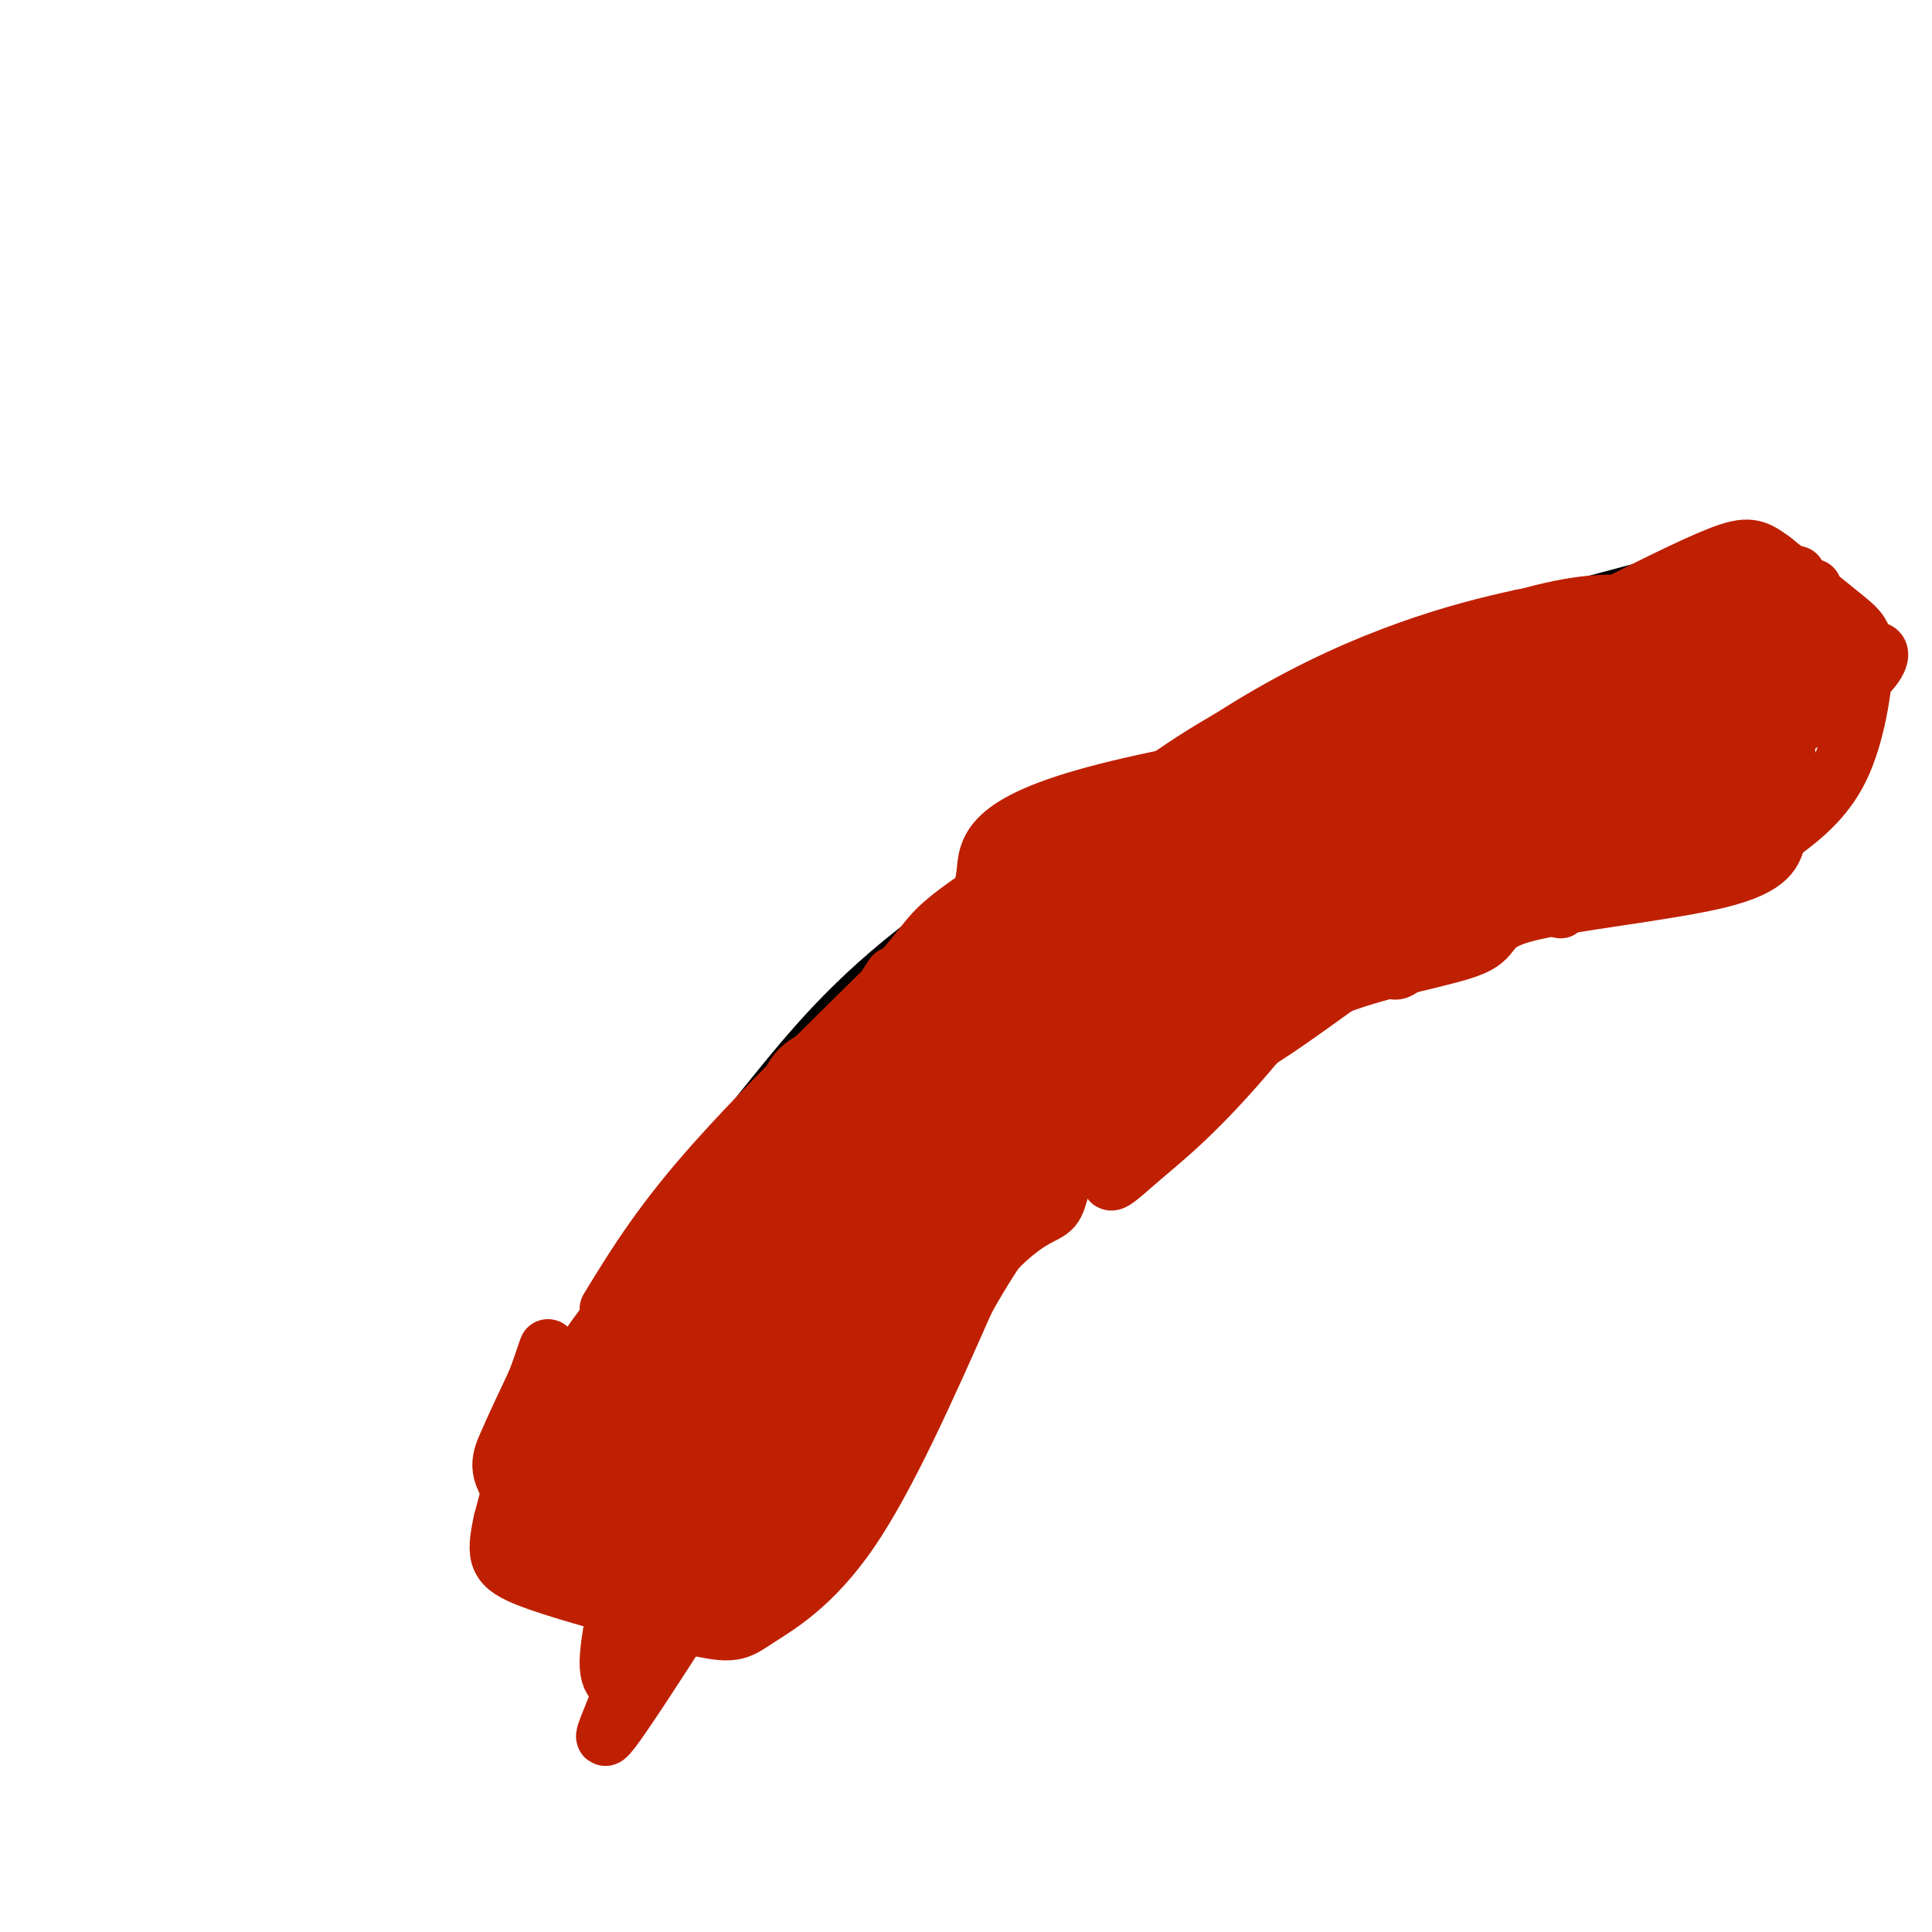<svg viewBox='0 0 400 400' version='1.1' xmlns='http://www.w3.org/2000/svg' xmlns:xlink='http://www.w3.org/1999/xlink'><g fill='none' stroke='#000000' stroke-width='6' stroke-linecap='round' stroke-linejoin='round'><path d='M108,303c6.786,-13.393 13.571,-26.786 22,-40c8.429,-13.214 18.500,-26.250 28,-38c9.500,-11.750 18.429,-22.214 36,-35c17.571,-12.786 43.786,-27.893 70,-43'/><path d='M264,147c16.178,-9.622 21.622,-12.178 34,-16c12.378,-3.822 31.689,-8.911 51,-14'/><path d='M349,117c8.667,-2.667 4.833,-2.333 1,-2'/></g>
<g fill='none' stroke='#BF2001' stroke-width='6' stroke-linecap='round' stroke-linejoin='round'><path d='M114,303c0.000,0.000 9.000,-13.000 9,-13'/><path d='M123,290c-0.244,-1.578 -5.356,0.978 2,-10c7.356,-10.978 27.178,-35.489 47,-60'/><path d='M172,220c7.156,-10.759 1.547,-7.657 11,-15c9.453,-7.343 33.968,-25.131 50,-36c16.032,-10.869 23.581,-14.820 31,-18c7.419,-3.180 14.710,-5.590 22,-8'/><path d='M286,143c6.800,-3.600 12.800,-8.600 24,-12c11.200,-3.400 27.600,-5.200 44,-7'/><path d='M354,124c7.333,-1.167 3.667,-0.583 0,0'/></g>
<g fill='none' stroke='#BF2001' stroke-width='12' stroke-linecap='round' stroke-linejoin='round'><path d='M115,303c-1.222,-2.644 -2.444,-5.289 -2,-6c0.444,-0.711 2.556,0.511 10,-8c7.444,-8.511 20.222,-26.756 33,-45'/><path d='M156,244c10.984,-15.651 21.944,-32.278 28,-39c6.056,-6.722 7.207,-3.541 9,-5c1.793,-1.459 4.226,-7.560 10,-13c5.774,-5.440 14.887,-10.220 24,-15'/><path d='M227,172c8.381,-6.095 17.333,-13.833 33,-22c15.667,-8.167 38.048,-16.762 52,-21c13.952,-4.238 19.476,-4.119 25,-4'/><path d='M337,125c10.607,-2.869 24.625,-8.042 25,-8c0.375,0.042 -12.893,5.298 -23,8c-10.107,2.702 -17.054,2.851 -24,3'/><path d='M315,128c-12.533,2.689 -31.867,7.911 -54,21c-22.133,13.089 -47.067,34.044 -72,55'/><path d='M189,204c-22.533,20.422 -42.867,43.978 -55,59c-12.133,15.022 -16.067,21.511 -20,28'/><path d='M114,291c-4.333,5.333 -5.167,4.667 -6,4'/><path d='M372,119c0.000,0.000 -3.000,8.000 -3,8'/><path d='M369,127c-0.333,6.667 0.333,19.333 1,32'/><path d='M370,159c-3.311,9.556 -12.089,17.444 -18,21c-5.911,3.556 -8.956,2.778 -12,2'/><path d='M340,182c-5.644,0.044 -13.756,-0.844 -22,1c-8.244,1.844 -16.622,6.422 -25,11'/><path d='M293,194c-14.867,6.689 -39.533,17.911 -51,25c-11.467,7.089 -9.733,10.044 -8,13'/><path d='M234,232c-3.809,3.526 -9.330,5.842 -12,9c-2.670,3.158 -2.488,7.158 -4,9c-1.512,1.842 -4.718,1.526 -12,9c-7.282,7.474 -18.641,22.737 -30,38'/><path d='M176,297c-8.512,11.917 -14.792,22.708 -19,28c-4.208,5.292 -6.345,5.083 -10,5c-3.655,-0.083 -8.827,-0.042 -14,0'/><path d='M133,330c-7.571,-3.738 -19.500,-13.083 -25,-19c-5.500,-5.917 -4.571,-8.405 -3,-12c1.571,-3.595 3.786,-8.298 6,-13'/><path d='M111,286c1.778,-4.644 3.222,-9.756 2,-5c-1.222,4.756 -5.111,19.378 -9,34'/><path d='M104,315c-1.622,7.511 -1.178,9.289 6,12c7.178,2.711 21.089,6.356 35,10'/><path d='M145,337c7.286,1.595 8.000,0.583 12,-2c4.000,-2.583 11.286,-6.738 19,-18c7.714,-11.262 15.857,-29.631 24,-48'/><path d='M200,269c6.817,-12.118 11.858,-18.413 19,-26c7.142,-7.587 16.384,-16.466 22,-20c5.616,-3.534 7.604,-1.724 13,-4c5.396,-2.276 14.198,-8.638 23,-15'/><path d='M277,204c9.833,-3.791 22.914,-5.769 28,-8c5.086,-2.231 2.177,-4.716 11,-7c8.823,-2.284 29.378,-4.367 40,-7c10.622,-2.633 11.311,-5.817 12,-9'/><path d='M368,173c4.482,-3.335 9.686,-7.172 13,-14c3.314,-6.828 4.738,-16.646 5,-22c0.262,-5.354 -0.640,-6.244 -4,-9c-3.360,-2.756 -9.180,-7.378 -15,-12'/><path d='M367,116c-3.578,-2.667 -5.022,-3.333 -11,-1c-5.978,2.333 -16.489,7.667 -27,13'/><path d='M126,271c5.083,-8.333 10.167,-16.667 20,-28c9.833,-11.333 24.417,-25.667 39,-40'/><path d='M185,203c7.527,-8.386 6.843,-9.352 13,-14c6.157,-4.648 19.154,-12.977 16,-8c-3.154,4.977 -22.459,23.262 -41,48c-18.541,24.738 -36.316,55.930 -35,57c1.316,1.070 21.724,-27.981 40,-49c18.276,-21.019 34.420,-34.005 40,-36c5.580,-1.995 0.594,7.001 -4,15c-4.594,7.999 -8.797,14.999 -13,22'/><path d='M201,238c-4.104,5.486 -7.863,8.203 -15,19c-7.137,10.797 -17.652,29.676 -10,21c7.652,-8.676 33.472,-44.907 34,-44c0.528,0.907 -24.236,38.954 -49,77'/><path d='M161,311c-8.310,10.481 -4.584,-1.816 1,-15c5.584,-13.184 13.027,-27.256 21,-39c7.973,-11.744 16.477,-21.161 15,-16c-1.477,5.161 -12.936,24.901 -21,37c-8.064,12.099 -12.734,16.559 -15,18c-2.266,1.441 -2.126,-0.136 -3,-3c-0.874,-2.864 -2.760,-7.015 4,-21c6.760,-13.985 22.166,-37.804 16,-31c-6.166,6.804 -33.905,44.230 -44,56c-10.095,11.770 -2.548,-2.115 5,-16'/><path d='M140,281c5.849,-10.029 17.972,-27.100 21,-29c3.028,-1.900 -3.039,11.371 -11,25c-7.961,13.629 -17.815,27.616 -20,28c-2.185,0.384 3.299,-12.837 10,-23c6.701,-10.163 14.619,-17.270 20,-24c5.381,-6.730 8.226,-13.082 3,2c-5.226,15.082 -18.522,51.599 -20,57c-1.478,5.401 8.864,-20.314 17,-35c8.136,-14.686 14.068,-18.343 20,-22'/><path d='M180,260c-0.119,4.386 -10.415,26.349 -17,38c-6.585,11.651 -9.458,12.988 -11,14c-1.542,1.012 -1.753,1.700 -4,0c-2.247,-1.700 -6.531,-5.788 -7,-15c-0.469,-9.212 2.878,-23.547 4,-25c1.122,-1.453 0.019,9.975 -4,20c-4.019,10.025 -10.954,18.646 -13,18c-2.046,-0.646 0.795,-10.558 4,-17c3.205,-6.442 6.773,-9.412 6,-6c-0.773,3.412 -5.886,13.206 -11,23'/><path d='M127,310c-4.188,7.360 -9.157,14.261 -10,10c-0.843,-4.261 2.439,-19.682 6,-29c3.561,-9.318 7.402,-12.532 6,-4c-1.402,8.532 -8.047,28.811 -3,31c5.047,2.189 21.786,-13.712 29,-20c7.214,-6.288 4.904,-2.962 3,2c-1.904,4.962 -3.401,11.561 -5,15c-1.599,3.439 -3.299,3.720 -5,4'/><path d='M148,319c2.573,-4.900 11.504,-19.150 8,-13c-3.504,6.150 -19.444,32.700 -4,13c15.444,-19.700 62.274,-85.650 68,-96c5.726,-10.350 -29.650,34.900 -40,46c-10.350,11.100 4.325,-11.950 19,-35'/><path d='M199,234c2.737,-6.363 0.081,-4.770 6,-12c5.919,-7.230 20.415,-23.282 27,-28c6.585,-4.718 5.259,1.897 -9,23c-14.259,21.103 -41.449,56.692 -52,71c-10.551,14.308 -4.461,7.334 -8,9c-3.539,1.666 -16.706,11.973 -19,7c-2.294,-4.973 6.283,-25.225 11,-38c4.717,-12.775 5.572,-18.072 16,-30c10.428,-11.928 30.428,-30.485 42,-40c11.572,-9.515 14.717,-9.986 14,-2c-0.717,7.986 -5.295,24.429 -19,47c-13.705,22.571 -36.536,51.269 -50,66c-13.464,14.731 -17.561,15.495 -20,13c-2.439,-2.495 -3.219,-8.247 -4,-14'/><path d='M134,306c7.559,-18.554 28.457,-57.940 39,-73c10.543,-15.060 10.731,-5.794 13,-4c2.269,1.794 6.617,-3.884 4,5c-2.617,8.884 -12.201,32.328 -16,43c-3.799,10.672 -1.813,8.571 -8,17c-6.187,8.429 -20.546,27.390 -27,36c-6.454,8.610 -5.002,6.871 -3,-1c2.002,-7.871 4.554,-21.875 9,-35c4.446,-13.125 10.788,-25.371 22,-40c11.212,-14.629 27.296,-31.642 35,-36c7.704,-4.358 7.030,3.939 -9,33c-16.030,29.061 -47.414,78.887 -60,98c-12.586,19.113 -6.374,7.515 -5,3c1.374,-4.515 -2.092,-1.946 -2,-8c0.092,-6.054 3.740,-20.730 7,-31c3.260,-10.270 6.130,-16.135 9,-22'/><path d='M142,291c5.128,-11.015 13.449,-27.552 20,-39c6.551,-11.448 11.334,-17.807 24,-31c12.666,-13.193 33.215,-33.220 45,-43c11.785,-9.780 14.806,-9.314 18,-10c3.194,-0.686 6.562,-2.526 5,3c-1.562,5.526 -8.053,18.416 -16,32c-7.947,13.584 -17.351,27.862 -25,38c-7.649,10.138 -13.543,16.136 -16,17c-2.457,0.864 -1.477,-3.406 6,-13c7.477,-9.594 21.450,-24.511 30,-33c8.550,-8.489 11.678,-10.550 23,-19c11.322,-8.450 30.838,-23.289 32,-19c1.162,4.289 -16.029,27.706 -28,42c-11.971,14.294 -18.723,19.464 -24,24c-5.277,4.536 -9.079,8.439 -3,-2c6.079,-10.439 22.040,-35.219 38,-60'/><path d='M271,178c7.278,-11.864 6.472,-11.526 14,-17c7.528,-5.474 23.390,-16.762 12,-4c-11.390,12.762 -50.032,49.573 -65,63c-14.968,13.427 -6.264,3.471 -2,-3c4.264,-6.471 4.086,-9.456 6,-14c1.914,-4.544 5.919,-10.646 19,-23c13.081,-12.354 35.237,-30.958 46,-39c10.763,-8.042 10.131,-5.520 -4,10c-14.131,15.520 -41.763,44.039 -53,55c-11.237,10.961 -6.081,4.366 -5,1c1.081,-3.366 -1.915,-3.501 -3,-5c-1.085,-1.499 -0.260,-4.360 2,-9c2.260,-4.640 5.955,-11.057 10,-17c4.045,-5.943 8.442,-11.412 13,-15c4.558,-3.588 9.279,-5.294 14,-7'/><path d='M275,154c-7.401,9.259 -32.905,35.907 -46,49c-13.095,13.093 -13.783,12.630 -11,6c2.783,-6.630 9.035,-19.429 16,-28c6.965,-8.571 14.642,-12.914 26,-22c11.358,-9.086 26.398,-22.913 18,-11c-8.398,11.913 -40.234,49.568 -50,58c-9.766,8.432 2.539,-12.358 13,-26c10.461,-13.642 19.076,-20.136 28,-26c8.924,-5.864 18.155,-11.098 25,-15c6.845,-3.902 11.304,-6.474 10,-1c-1.304,5.474 -8.373,18.992 -14,28c-5.627,9.008 -9.814,13.504 -14,18'/><path d='M276,184c-5.351,5.882 -11.729,11.588 -10,8c1.729,-3.588 11.565,-16.469 24,-28c12.435,-11.531 27.468,-21.713 35,-26c7.532,-4.287 7.564,-2.680 8,-1c0.436,1.680 1.278,3.431 -6,13c-7.278,9.569 -22.676,26.956 -24,28c-1.324,1.044 11.427,-14.253 23,-25c11.573,-10.747 21.968,-16.942 26,-18c4.032,-1.058 1.701,3.023 -7,12c-8.701,8.977 -23.772,22.851 -27,26c-3.228,3.149 5.386,-4.425 14,-12'/><path d='M332,161c3.306,-3.799 4.571,-7.296 15,-15c10.429,-7.704 30.020,-19.613 25,-11c-5.020,8.613 -34.653,37.750 -33,37c1.653,-0.750 34.592,-31.386 39,-33c4.408,-1.614 -19.715,25.794 -23,29c-3.285,3.206 14.270,-17.791 24,-27c9.730,-9.209 11.637,-6.631 9,-3c-2.637,3.631 -9.819,8.316 -17,13'/><path d='M371,151c-7.363,6.435 -17.271,16.024 -20,15c-2.729,-1.024 1.722,-12.661 9,-24c7.278,-11.339 17.382,-22.379 15,-20c-2.382,2.379 -17.250,18.176 -29,28c-11.750,9.824 -20.380,13.674 -16,5c4.380,-8.674 21.772,-29.871 26,-33c4.228,-3.129 -4.708,11.812 -16,23c-11.292,11.188 -24.941,18.625 -31,21c-6.059,2.375 -4.530,-0.313 -3,-3'/><path d='M306,163c-0.434,-2.420 -0.018,-6.972 11,-17c11.018,-10.028 32.640,-25.534 31,-20c-1.640,5.534 -26.540,32.108 -37,43c-10.460,10.892 -6.481,6.103 -9,6c-2.519,-0.103 -11.538,4.480 -13,2c-1.462,-2.480 4.633,-12.024 15,-24c10.367,-11.976 25.006,-26.385 19,-18c-6.006,8.385 -32.655,39.565 -41,48c-8.345,8.435 1.616,-5.876 12,-16c10.384,-10.124 21.192,-16.062 32,-22'/><path d='M326,145c7.777,-5.802 11.220,-9.307 2,3c-9.220,12.307 -31.101,40.426 -25,39c6.101,-1.426 40.186,-32.397 58,-47c17.814,-14.603 19.359,-12.838 13,-2c-6.359,10.838 -20.622,30.750 -29,34c-8.378,3.250 -10.871,-10.164 -17,-12c-6.129,-1.836 -15.894,7.904 -22,12c-6.106,4.096 -8.553,2.548 -11,1'/><path d='M295,173c-2.243,-1.339 -2.350,-5.188 5,-11c7.350,-5.812 22.158,-13.587 23,-9c0.842,4.587 -12.282,21.535 -21,33c-8.718,11.465 -13.032,17.446 -14,14c-0.968,-3.446 1.409,-16.318 7,-24c5.591,-7.682 14.395,-10.172 21,-12c6.605,-1.828 11.009,-2.992 14,-3c2.991,-0.008 4.569,1.141 4,4c-0.569,2.859 -3.284,7.430 -6,12'/><path d='M328,177c-2.307,5.379 -5.073,12.826 -5,11c0.073,-1.826 2.987,-12.924 15,-26c12.013,-13.076 33.125,-28.128 31,-26c-2.125,2.128 -27.487,21.436 -39,27c-11.513,5.564 -9.177,-2.617 -9,-6c0.177,-3.383 -1.807,-1.966 -9,2c-7.193,3.966 -19.597,10.483 -32,17'/><path d='M247,199c12.756,-7.685 25.512,-15.369 18,-7c-7.512,8.369 -35.292,32.792 -29,29c6.292,-3.792 46.655,-35.798 61,-47c14.345,-11.202 2.673,-1.601 -9,8'/><path d='M288,182c-12.185,8.972 -38.146,27.401 -31,22c7.146,-5.401 47.400,-34.633 74,-52c26.600,-17.367 39.546,-22.868 23,-10c-16.546,12.868 -62.585,44.105 -72,49c-9.415,4.895 17.792,-16.553 45,-38'/><path d='M327,153c12.834,-8.247 22.417,-9.866 25,-10c2.583,-0.134 -1.836,1.215 -3,0c-1.164,-1.215 0.925,-4.996 6,-9c5.075,-4.004 13.136,-8.232 13,-7c-0.136,1.232 -8.467,7.923 -16,12c-7.533,4.077 -14.266,5.538 -21,7'/><path d='M331,146c-24.888,4.292 -76.609,11.522 -102,18c-25.391,6.478 -24.451,12.206 -25,17c-0.549,4.794 -2.585,8.656 -6,12c-3.415,3.344 -8.207,6.172 -13,9'/><path d='M185,202c-3.144,4.118 -4.503,9.913 -8,13c-3.497,3.087 -9.133,3.467 -12,7c-2.867,3.533 -2.964,10.221 -5,13c-2.036,2.779 -6.010,1.651 -9,4c-2.990,2.349 -4.995,8.174 -7,14'/><path d='M144,253c-2.167,3.000 -4.083,3.500 -6,4'/></g>
</svg>